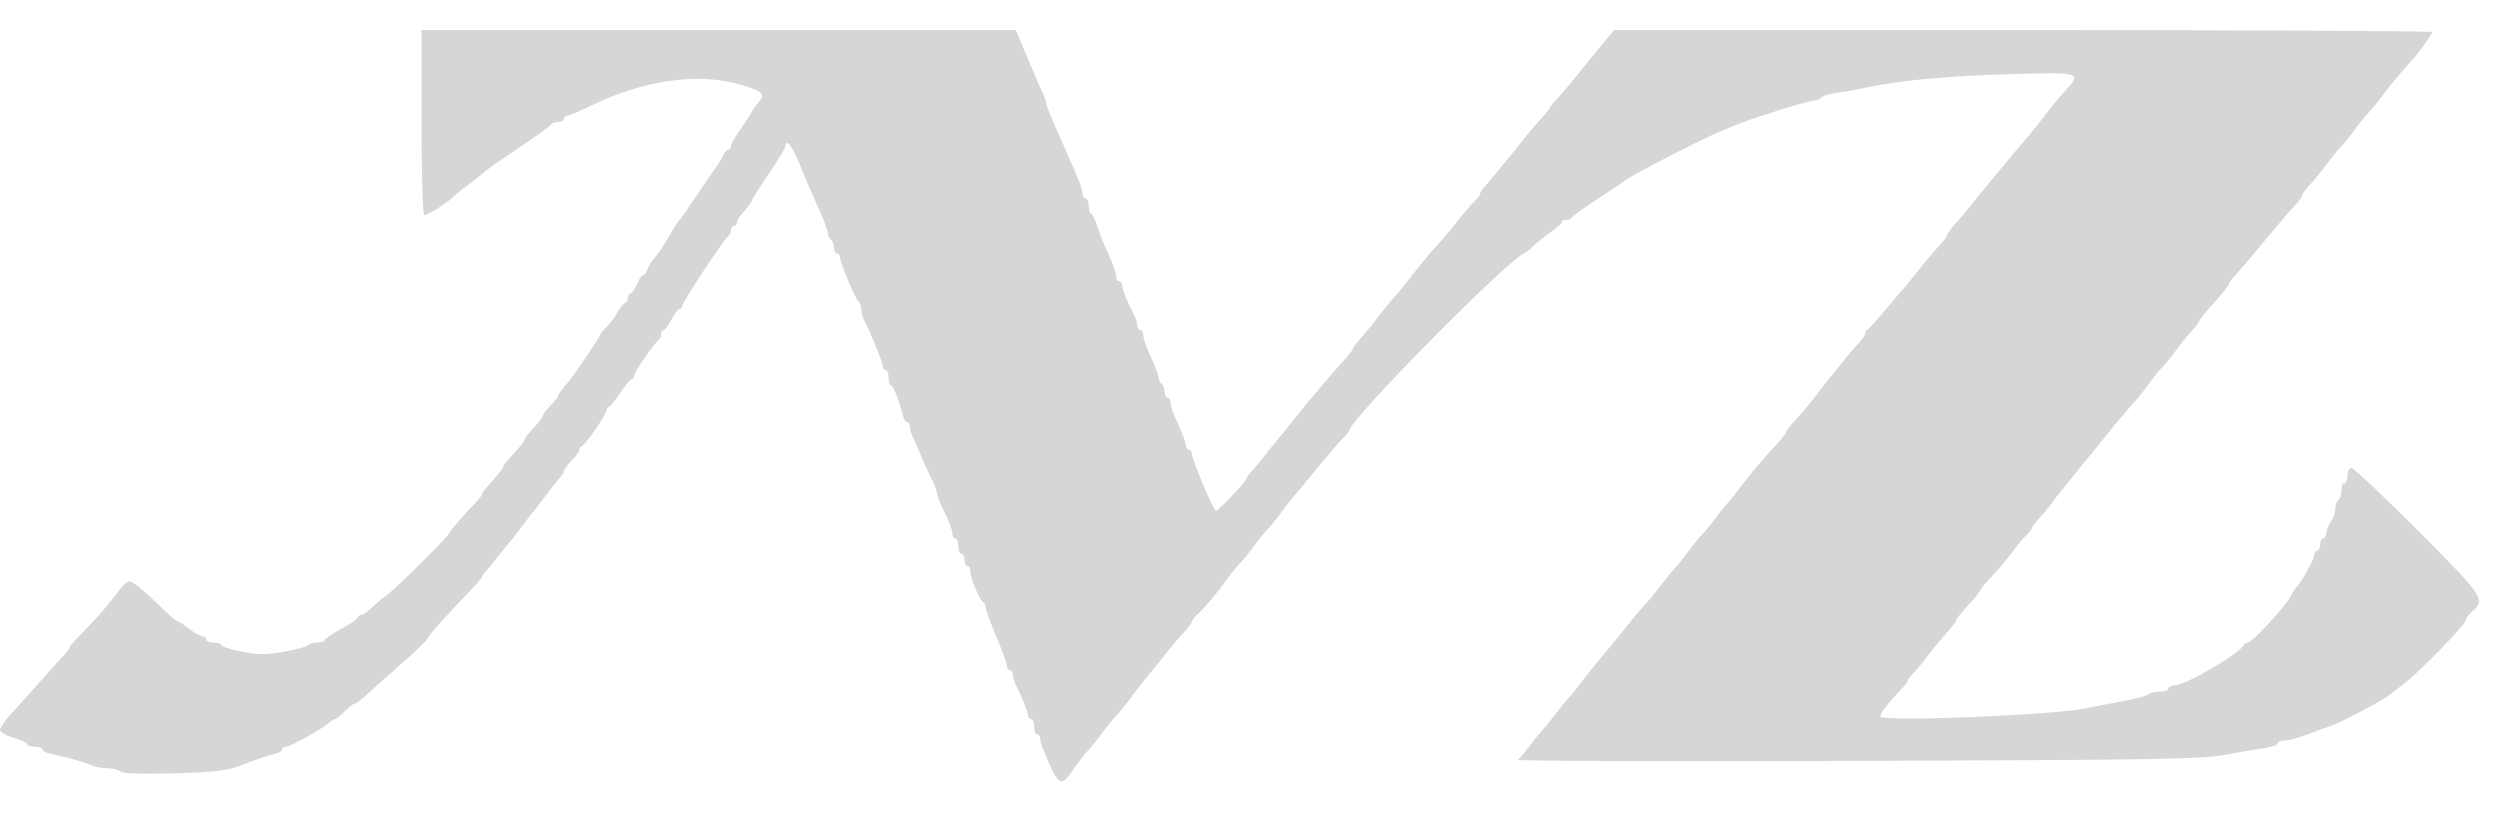 <?xml version="1.0" encoding="UTF-8"?> <svg xmlns="http://www.w3.org/2000/svg" width="52" height="17" viewBox="0 0 52 17" fill="none"> <path fill-rule="evenodd" clip-rule="evenodd" d="M8.768 2.532C8.768 3.581 8.793 4.455 8.822 4.473C8.867 4.501 9.358 4.187 9.462 4.064C9.48 4.043 9.607 3.942 9.746 3.839C9.885 3.735 10.036 3.616 10.081 3.573C10.126 3.529 10.452 3.301 10.806 3.064C11.16 2.827 11.459 2.612 11.47 2.585C11.482 2.558 11.546 2.536 11.612 2.536C11.679 2.536 11.733 2.507 11.733 2.472C11.733 2.437 11.761 2.409 11.795 2.409C11.829 2.409 12.049 2.316 12.284 2.202C13.377 1.672 14.481 1.509 15.356 1.749C15.861 1.887 15.937 1.959 15.771 2.138C15.702 2.214 15.644 2.291 15.644 2.31C15.644 2.329 15.545 2.484 15.424 2.655C15.302 2.826 15.203 2.998 15.203 3.037C15.203 3.077 15.179 3.109 15.15 3.109C15.121 3.109 15.067 3.174 15.03 3.253C14.993 3.332 14.918 3.453 14.864 3.524C14.809 3.594 14.632 3.852 14.47 4.097C14.308 4.342 14.157 4.557 14.134 4.575C14.111 4.592 14.011 4.749 13.911 4.924C13.811 5.099 13.678 5.297 13.615 5.365C13.552 5.433 13.485 5.541 13.465 5.605C13.444 5.669 13.405 5.721 13.377 5.721C13.349 5.721 13.29 5.807 13.247 5.912C13.204 6.018 13.144 6.104 13.114 6.104C13.083 6.104 13.058 6.147 13.058 6.199C13.058 6.252 13.036 6.295 13.009 6.295C12.981 6.295 12.905 6.388 12.84 6.502C12.774 6.616 12.668 6.755 12.605 6.812C12.542 6.868 12.49 6.932 12.49 6.952C12.49 6.989 11.956 7.783 11.83 7.933C11.637 8.163 11.607 8.204 11.607 8.238C11.607 8.258 11.536 8.347 11.45 8.435C11.363 8.522 11.292 8.617 11.292 8.645C11.292 8.673 11.207 8.787 11.102 8.897C10.998 9.006 10.913 9.118 10.913 9.145C10.912 9.171 10.813 9.299 10.692 9.428C10.571 9.557 10.472 9.679 10.472 9.698C10.472 9.732 10.274 9.98 10.109 10.153C10.066 10.198 10.03 10.253 10.03 10.274C10.03 10.296 9.966 10.38 9.888 10.46C9.643 10.713 9.336 11.068 9.336 11.098C9.336 11.149 8.231 12.246 8.047 12.378C7.949 12.448 7.803 12.57 7.723 12.649C7.642 12.728 7.546 12.793 7.51 12.793C7.473 12.793 7.444 12.815 7.444 12.842C7.444 12.87 7.288 12.977 7.097 13.081C6.906 13.185 6.75 13.292 6.75 13.318C6.75 13.344 6.681 13.366 6.596 13.366C6.511 13.366 6.427 13.39 6.409 13.42C6.39 13.45 6.164 13.511 5.906 13.556C5.523 13.622 5.36 13.621 5.021 13.553C4.792 13.507 4.605 13.447 4.605 13.418C4.605 13.389 4.534 13.366 4.447 13.366C4.361 13.366 4.29 13.337 4.29 13.302C4.29 13.267 4.257 13.238 4.217 13.238C4.177 13.238 4.051 13.167 3.937 13.079C3.823 12.992 3.713 12.92 3.692 12.92C3.67 12.92 3.587 12.855 3.506 12.777C3.03 12.314 2.767 12.092 2.697 12.092C2.652 12.092 2.56 12.169 2.491 12.264C2.287 12.544 2.005 12.87 1.719 13.156C1.572 13.304 1.451 13.441 1.451 13.462C1.451 13.482 1.387 13.566 1.309 13.649C1.231 13.731 1.011 13.976 0.82 14.193C0.629 14.41 0.367 14.702 0.237 14.842C0.106 14.982 0 15.134 0 15.18C0 15.225 0.128 15.301 0.284 15.348C0.44 15.394 0.568 15.455 0.568 15.482C0.568 15.509 0.639 15.532 0.725 15.532C0.812 15.532 0.883 15.557 0.883 15.588C0.883 15.619 0.961 15.66 1.057 15.679C1.358 15.739 1.794 15.863 1.907 15.921C1.968 15.952 2.111 15.978 2.226 15.978C2.341 15.978 2.465 16.008 2.501 16.045C2.544 16.088 2.912 16.103 3.539 16.087C4.46 16.063 4.723 16.033 5.015 15.919C5.301 15.807 5.591 15.708 5.725 15.677C5.803 15.659 5.867 15.619 5.867 15.588C5.867 15.557 5.906 15.532 5.954 15.532C6.038 15.532 6.702 15.159 6.858 15.024C6.899 14.988 6.95 14.958 6.971 14.958C6.991 14.958 7.079 14.887 7.166 14.799C7.252 14.712 7.345 14.64 7.371 14.64C7.398 14.64 7.521 14.547 7.646 14.433C7.77 14.319 8.1 14.025 8.379 13.78C8.658 13.535 8.888 13.313 8.89 13.288C8.895 13.238 9.261 12.824 9.73 12.34C9.895 12.17 10.03 12.014 10.03 11.993C10.03 11.972 10.066 11.919 10.109 11.876C10.152 11.832 10.273 11.686 10.377 11.553C10.481 11.419 10.596 11.278 10.632 11.239C10.668 11.2 10.781 11.053 10.884 10.913C10.986 10.773 11.086 10.644 11.105 10.627C11.125 10.609 11.224 10.48 11.327 10.34C11.429 10.2 11.562 10.03 11.623 9.962C11.684 9.894 11.733 9.816 11.733 9.789C11.733 9.762 11.804 9.669 11.891 9.581C11.978 9.494 12.049 9.394 12.049 9.361C12.049 9.327 12.073 9.29 12.102 9.278C12.181 9.247 12.617 8.616 12.617 8.533C12.617 8.493 12.638 8.461 12.664 8.46C12.69 8.46 12.796 8.332 12.9 8.175C13.004 8.018 13.111 7.889 13.137 7.889C13.163 7.888 13.184 7.859 13.184 7.824C13.184 7.751 13.632 7.102 13.704 7.07C13.73 7.058 13.752 7.008 13.752 6.958C13.752 6.909 13.774 6.868 13.801 6.868C13.828 6.868 13.903 6.768 13.968 6.645C14.034 6.522 14.111 6.422 14.14 6.422C14.17 6.422 14.194 6.393 14.194 6.357C14.194 6.281 15.084 4.936 15.155 4.904C15.182 4.892 15.203 4.842 15.203 4.792C15.203 4.743 15.231 4.702 15.266 4.702C15.301 4.702 15.329 4.671 15.329 4.634C15.329 4.596 15.364 4.526 15.408 4.477C15.577 4.287 15.644 4.196 15.644 4.161C15.644 4.141 15.801 3.895 15.991 3.613C16.182 3.332 16.338 3.075 16.338 3.042C16.338 2.88 16.464 3.017 16.59 3.317C16.667 3.5 16.766 3.737 16.81 3.842C16.855 3.947 16.965 4.199 17.056 4.401C17.147 4.604 17.221 4.81 17.221 4.859C17.221 4.909 17.25 4.967 17.285 4.989C17.319 5.01 17.348 5.084 17.348 5.152C17.348 5.22 17.376 5.275 17.411 5.275C17.445 5.275 17.474 5.311 17.474 5.355C17.473 5.468 17.808 6.258 17.867 6.284C17.893 6.296 17.915 6.361 17.915 6.428C17.915 6.496 17.942 6.601 17.975 6.662C18.109 6.913 18.357 7.527 18.357 7.608C18.357 7.657 18.385 7.696 18.42 7.696C18.455 7.696 18.483 7.768 18.483 7.855C18.483 7.943 18.505 8.015 18.531 8.015C18.577 8.015 18.706 8.338 18.778 8.636C18.797 8.715 18.838 8.779 18.869 8.779C18.9 8.779 18.925 8.823 18.925 8.876C18.925 8.929 18.951 9.022 18.983 9.083C19.014 9.143 19.087 9.308 19.144 9.448C19.201 9.588 19.303 9.813 19.37 9.948C19.437 10.082 19.492 10.228 19.492 10.271C19.492 10.315 19.563 10.491 19.65 10.664C19.736 10.836 19.808 11.027 19.808 11.088C19.808 11.15 19.836 11.2 19.871 11.2C19.906 11.2 19.934 11.272 19.934 11.359C19.934 11.447 19.962 11.518 19.997 11.518C20.032 11.518 20.06 11.576 20.06 11.646C20.06 11.716 20.089 11.773 20.123 11.773C20.158 11.773 20.186 11.83 20.186 11.899C20.186 12.038 20.381 12.494 20.454 12.527C20.48 12.539 20.502 12.586 20.502 12.633C20.502 12.679 20.601 12.952 20.723 13.238C20.844 13.525 20.943 13.8 20.943 13.849C20.943 13.899 20.972 13.939 21.006 13.939C21.041 13.939 21.07 13.983 21.07 14.036C21.07 14.089 21.096 14.182 21.127 14.243C21.243 14.464 21.385 14.82 21.385 14.888C21.385 14.927 21.413 14.958 21.448 14.958C21.483 14.958 21.511 15.03 21.511 15.118C21.511 15.205 21.54 15.277 21.574 15.277C21.609 15.277 21.637 15.321 21.637 15.374C21.637 15.427 21.721 15.656 21.822 15.883C22.029 16.345 22.088 16.358 22.331 15.996C22.418 15.867 22.546 15.703 22.615 15.63C22.684 15.558 22.825 15.385 22.927 15.245C23.029 15.105 23.157 14.947 23.212 14.895C23.266 14.842 23.395 14.684 23.498 14.544C23.683 14.293 23.765 14.189 23.992 13.918C24.056 13.842 24.184 13.682 24.276 13.563C24.369 13.443 24.523 13.263 24.618 13.162C24.713 13.062 24.791 12.958 24.791 12.932C24.791 12.906 24.841 12.84 24.902 12.786C25.045 12.657 25.28 12.378 25.514 12.059C25.616 11.919 25.744 11.762 25.798 11.71C25.852 11.657 25.98 11.499 26.082 11.359C26.184 11.219 26.312 11.061 26.366 11.009C26.42 10.956 26.548 10.799 26.65 10.658C26.752 10.518 26.851 10.389 26.87 10.372C26.889 10.354 27.117 10.082 27.375 9.767C27.634 9.451 27.892 9.15 27.949 9.098C28.006 9.045 28.064 8.968 28.078 8.927C28.181 8.621 31.374 5.397 31.686 5.282C31.724 5.268 31.815 5.196 31.888 5.123C31.961 5.049 32.126 4.917 32.254 4.829C32.382 4.742 32.487 4.649 32.487 4.622C32.487 4.596 32.528 4.575 32.577 4.575C32.626 4.575 32.676 4.553 32.687 4.527C32.699 4.501 32.95 4.322 33.244 4.13C33.539 3.937 33.795 3.765 33.812 3.747C33.89 3.667 35.422 2.879 35.775 2.738C35.893 2.691 36.045 2.628 36.115 2.597C36.38 2.48 37.62 2.09 37.728 2.09C37.791 2.09 37.858 2.065 37.877 2.033C37.896 2.002 38.018 1.961 38.149 1.943C38.279 1.925 38.613 1.864 38.89 1.807C39.599 1.661 40.589 1.575 41.966 1.538C43.288 1.503 43.307 1.51 42.943 1.903C42.831 2.026 42.654 2.239 42.55 2.379C42.447 2.518 42.3 2.703 42.224 2.791C42.038 3.004 41.899 3.17 41.634 3.492C41.513 3.64 41.361 3.822 41.298 3.897C41.234 3.972 41.106 4.13 41.014 4.248C40.922 4.367 40.768 4.549 40.672 4.653C40.577 4.758 40.499 4.864 40.499 4.89C40.499 4.917 40.421 5.021 40.325 5.123C40.23 5.224 40.038 5.451 39.9 5.626C39.761 5.801 39.633 5.959 39.615 5.976C39.598 5.994 39.427 6.194 39.237 6.422C39.046 6.65 38.869 6.846 38.843 6.857C38.817 6.869 38.796 6.906 38.796 6.94C38.796 6.974 38.732 7.066 38.654 7.145C38.576 7.225 38.427 7.399 38.322 7.534C38.218 7.668 38.104 7.809 38.068 7.848C38.032 7.887 37.918 8.033 37.816 8.172C37.713 8.311 37.522 8.541 37.392 8.682C37.262 8.822 37.156 8.956 37.156 8.979C37.156 9.002 37.078 9.106 36.982 9.21C36.604 9.624 36.419 9.841 36.239 10.085C36.136 10.225 35.995 10.4 35.925 10.475C35.856 10.549 35.742 10.691 35.673 10.789C35.604 10.888 35.489 11.027 35.419 11.1C35.349 11.172 35.207 11.346 35.105 11.487C35.002 11.627 34.874 11.784 34.822 11.837C34.769 11.889 34.646 12.041 34.548 12.173C34.451 12.305 34.309 12.478 34.234 12.556C34.158 12.635 34.001 12.819 33.885 12.966C33.662 13.248 33.613 13.308 33.213 13.786C33.074 13.952 32.919 14.148 32.868 14.221C32.817 14.293 32.722 14.411 32.657 14.481C32.591 14.551 32.462 14.708 32.371 14.831C32.279 14.954 32.151 15.111 32.087 15.181C32.022 15.252 31.895 15.409 31.803 15.532C31.712 15.654 31.608 15.776 31.573 15.803C31.538 15.829 34.703 15.84 38.606 15.827C44.928 15.806 45.769 15.792 46.303 15.696C46.632 15.637 47.008 15.572 47.138 15.553C47.268 15.534 47.375 15.493 47.375 15.461C47.375 15.43 47.439 15.404 47.518 15.404C47.596 15.404 47.816 15.345 48.007 15.272C48.197 15.198 48.408 15.122 48.475 15.102C48.661 15.045 49.623 14.536 49.709 14.448C49.726 14.431 49.854 14.332 49.993 14.23C50.3 14.003 51.286 12.992 51.286 12.903C51.286 12.868 51.339 12.793 51.403 12.736C51.708 12.468 51.691 12.441 50.302 11.046C49.584 10.325 48.959 9.735 48.911 9.735C48.862 9.735 48.826 9.802 48.826 9.894C48.826 9.982 48.797 10.053 48.763 10.053C48.728 10.053 48.7 10.123 48.7 10.209C48.7 10.294 48.671 10.382 48.636 10.404C48.602 10.425 48.573 10.507 48.573 10.586C48.573 10.665 48.532 10.785 48.481 10.853C48.43 10.921 48.387 11.027 48.386 11.088C48.385 11.15 48.356 11.2 48.321 11.2C48.286 11.2 48.258 11.257 48.258 11.327C48.258 11.397 48.23 11.455 48.195 11.455C48.16 11.455 48.132 11.498 48.132 11.552C48.132 11.639 47.852 12.142 47.76 12.219C47.739 12.237 47.685 12.323 47.64 12.412C47.535 12.617 46.841 13.366 46.756 13.366C46.72 13.366 46.682 13.389 46.67 13.416C46.599 13.588 45.452 14.258 45.229 14.258C45.16 14.258 45.104 14.286 45.104 14.321C45.104 14.356 45.024 14.385 44.927 14.385C44.83 14.385 44.724 14.41 44.691 14.441C44.658 14.472 44.389 14.542 44.095 14.596C43.8 14.65 43.473 14.713 43.369 14.735C42.678 14.878 39.111 15.019 39.111 14.902C39.111 14.832 39.275 14.619 39.537 14.347C39.615 14.266 39.679 14.183 39.679 14.162C39.679 14.141 39.743 14.058 39.821 13.976C39.899 13.895 40.02 13.748 40.089 13.65C40.158 13.552 40.321 13.355 40.45 13.212C40.579 13.069 40.686 12.93 40.686 12.904C40.687 12.878 40.802 12.735 40.941 12.586C41.079 12.437 41.193 12.297 41.193 12.275C41.193 12.252 41.3 12.123 41.431 11.988C41.561 11.852 41.752 11.627 41.853 11.487C41.955 11.346 42.089 11.185 42.152 11.129C42.214 11.072 42.265 11.006 42.265 10.982C42.265 10.959 42.329 10.873 42.407 10.791C42.485 10.709 42.604 10.566 42.671 10.471C42.739 10.377 42.847 10.237 42.913 10.161C42.979 10.084 43.109 9.924 43.201 9.805C43.294 9.687 43.398 9.558 43.434 9.519C43.469 9.48 43.611 9.305 43.749 9.131C43.974 8.846 44.263 8.504 44.444 8.308C44.48 8.269 44.593 8.123 44.695 7.983C44.798 7.843 44.926 7.685 44.98 7.632C45.035 7.58 45.163 7.422 45.265 7.283C45.367 7.143 45.515 6.962 45.593 6.881C45.671 6.801 45.735 6.715 45.736 6.69C45.736 6.665 45.878 6.489 46.051 6.298C46.224 6.107 46.366 5.929 46.366 5.903C46.366 5.876 46.429 5.788 46.508 5.708C46.586 5.627 46.862 5.303 47.122 4.988C47.381 4.673 47.658 4.35 47.737 4.269C47.815 4.189 47.88 4.1 47.88 4.072C47.88 4.043 47.958 3.936 48.053 3.834C48.148 3.732 48.31 3.534 48.413 3.395C48.515 3.255 48.643 3.098 48.697 3.046C48.751 2.993 48.879 2.836 48.981 2.695C49.083 2.555 49.211 2.398 49.265 2.345C49.319 2.292 49.447 2.135 49.55 1.995C49.711 1.775 49.944 1.497 50.184 1.237C50.313 1.098 50.592 0.708 50.592 0.667C50.592 0.644 46.764 0.625 42.086 0.625H33.581L33.428 0.8C33.344 0.897 33.162 1.118 33.023 1.292C32.709 1.688 32.488 1.951 32.346 2.101C32.285 2.165 32.235 2.231 32.235 2.247C32.235 2.264 32.157 2.359 32.062 2.46C31.966 2.561 31.812 2.741 31.72 2.86C31.628 2.98 31.492 3.149 31.419 3.237C31.345 3.324 31.208 3.491 31.113 3.607C31.019 3.723 30.907 3.857 30.863 3.905C30.82 3.953 30.784 4.012 30.784 4.037C30.784 4.062 30.733 4.128 30.672 4.185C30.61 4.242 30.446 4.431 30.309 4.607C30.171 4.782 29.988 5 29.901 5.092C29.814 5.183 29.667 5.355 29.573 5.474C29.208 5.938 29.107 6.062 28.955 6.233C28.868 6.33 28.74 6.489 28.671 6.585C28.602 6.682 28.453 6.864 28.341 6.99C28.229 7.115 28.137 7.237 28.136 7.259C28.135 7.282 28.049 7.393 27.945 7.506C27.782 7.682 27.512 7.996 27.125 8.46C27.073 8.523 26.955 8.67 26.863 8.788C26.77 8.906 26.643 9.063 26.579 9.138C26.515 9.213 26.378 9.383 26.274 9.516C26.17 9.649 26.049 9.793 26.006 9.837C25.962 9.881 25.927 9.933 25.927 9.952C25.927 10.005 25.343 10.627 25.293 10.627C25.243 10.627 24.789 9.549 24.79 9.432C24.791 9.388 24.763 9.352 24.728 9.352C24.694 9.352 24.665 9.309 24.665 9.257C24.665 9.204 24.594 9.012 24.508 8.831C24.421 8.649 24.35 8.449 24.35 8.385C24.35 8.321 24.321 8.27 24.287 8.27C24.252 8.27 24.224 8.214 24.224 8.146C24.224 8.078 24.195 8.004 24.161 7.983C24.126 7.961 24.098 7.902 24.098 7.851C24.098 7.801 24.026 7.611 23.94 7.429C23.853 7.248 23.782 7.047 23.782 6.984C23.782 6.92 23.754 6.868 23.719 6.868C23.684 6.868 23.656 6.825 23.656 6.772C23.656 6.719 23.629 6.625 23.597 6.565C23.46 6.308 23.34 6.014 23.34 5.934C23.34 5.887 23.312 5.849 23.277 5.849C23.243 5.849 23.214 5.797 23.214 5.733C23.214 5.67 23.144 5.47 23.058 5.29C22.972 5.11 22.865 4.846 22.822 4.705C22.778 4.563 22.721 4.447 22.694 4.447C22.668 4.447 22.647 4.376 22.647 4.288C22.647 4.2 22.618 4.129 22.584 4.129C22.549 4.129 22.52 4.087 22.52 4.035C22.52 3.984 22.474 3.833 22.417 3.701C22.229 3.263 22.094 2.955 21.928 2.582C21.837 2.38 21.763 2.186 21.763 2.151C21.763 2.117 21.738 2.039 21.708 1.978C21.677 1.917 21.616 1.781 21.573 1.676C21.485 1.466 21.385 1.228 21.229 0.864L21.127 0.625H14.948H8.768V2.532Z" fill="#D6D6D6"></path> </svg> 